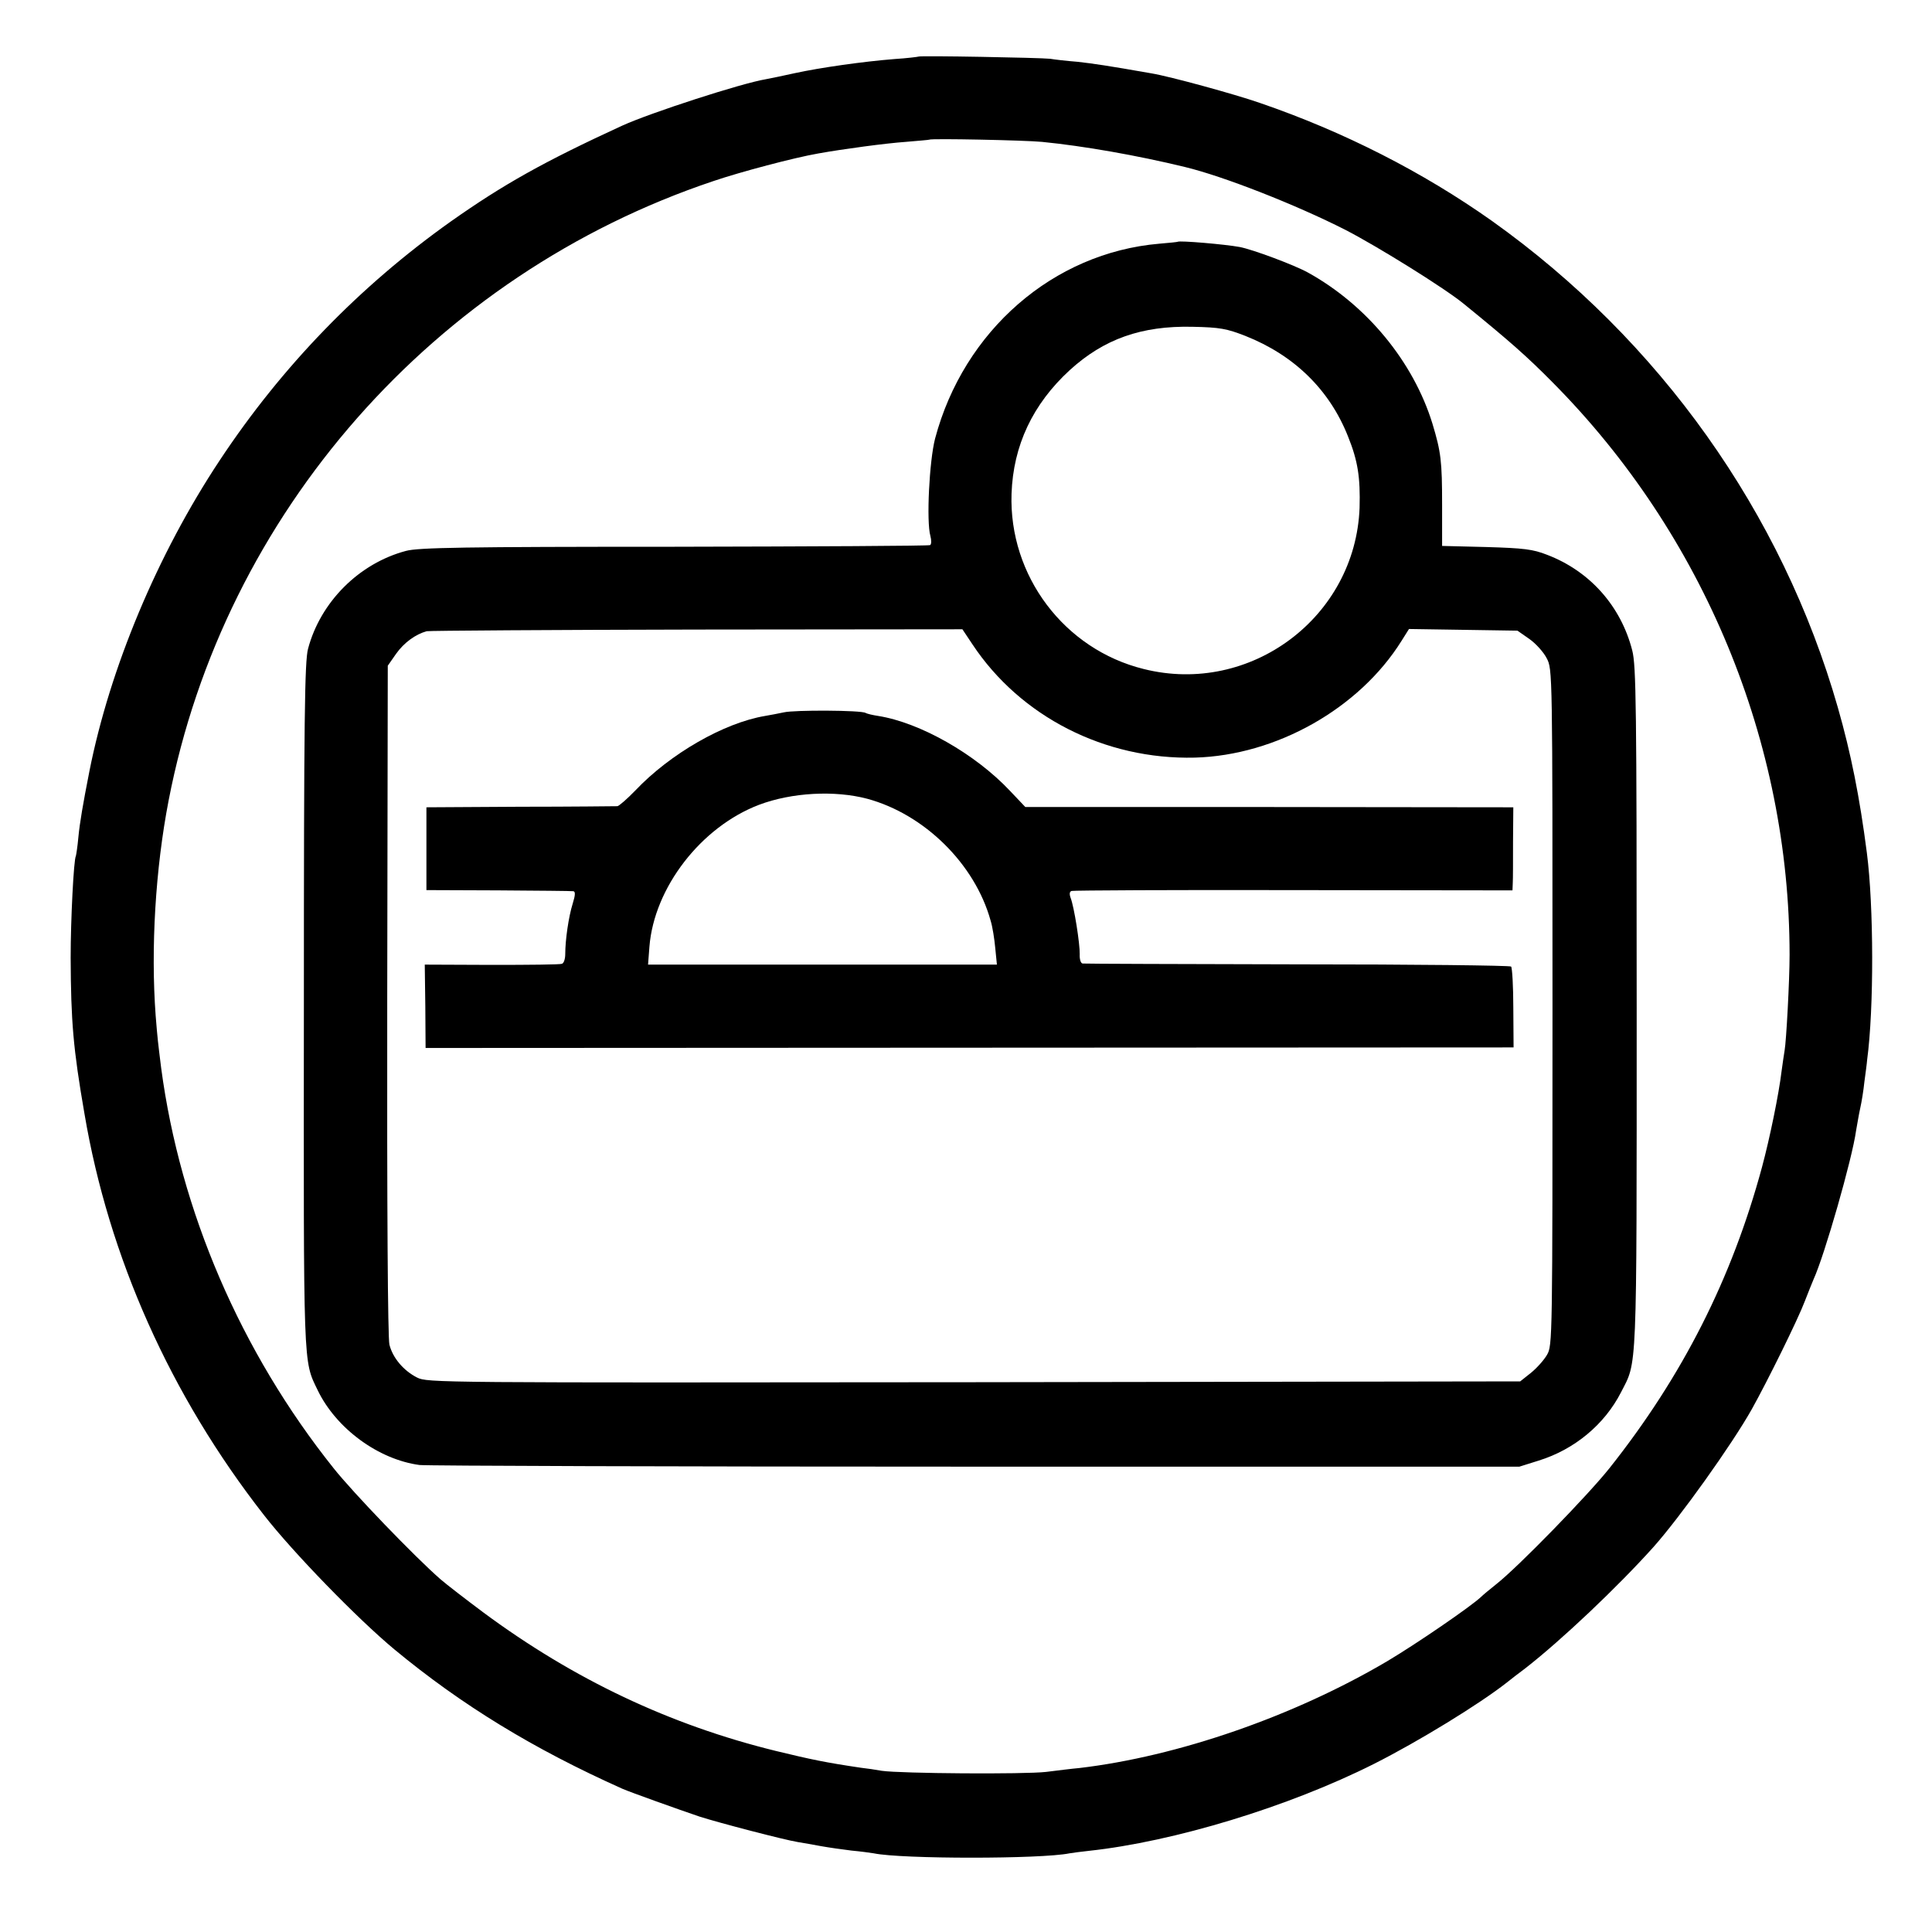 <?xml version="1.0" standalone="no"?>
<!DOCTYPE svg PUBLIC "-//W3C//DTD SVG 20010904//EN"
 "http://www.w3.org/TR/2001/REC-SVG-20010904/DTD/svg10.dtd">
<svg version="1.0" xmlns="http://www.w3.org/2000/svg"
 width="700pt" height="700pt" viewBox="0 0 700 700"
 preserveAspectRatio="xMidYMid meet">
<g transform="translate(0,700) scale(0.1,-0.1)"
fill="#000000" stroke="none">
<path d="M3328 6795 c-2 -1 -41 -6 -88 -9 -113 -9 -268 -31 -360 -51 -41 -9
-88 -19 -105 -22 -90 -15 -419 -122 -520 -168 -283 -130 -431 -213 -621 -347
-331 -235 -613 -526 -838 -866 -226 -341 -398 -753 -472 -1126 -24 -122 -35
-187 -40 -239 -3 -34 -8 -65 -9 -68 -8 -12 -19 -233 -19 -369 1 -230 9 -329
50 -565 88 -520 311 -1020 650 -1454 105 -135 340 -377 474 -488 243 -201 503
-360 825 -504 27 -12 206 -76 280 -101 72 -23 306 -84 355 -92 19 -3 58 -10
85 -15 28 -5 77 -12 110 -16 33 -3 69 -8 81 -10 101 -21 606 -21 709 0 11 2
43 6 70 9 307 33 723 159 1033 315 159 80 383 217 483 296 14 11 43 34 65 50
131 102 334 294 465 440 97 109 284 371 356 499 57 102 168 327 192 391 13 33
27 69 32 80 39 85 140 436 154 539 4 22 10 59 15 81 5 22 12 65 15 95 4 30 9
66 10 80 25 186 24 558 -1 750 -26 202 -58 362 -105 526 -202 707 -646 1331
-1254 1764 -249 176 -534 322 -840 427 -92 32 -326 96 -392 107 -165 29 -208
35 -268 42 -38 3 -83 8 -100 11 -35 4 -472 12 -477 8z m447 -309 c152 -15 345
-49 518 -91 141 -34 403 -137 582 -228 118 -61 361 -212 430 -269 167 -136
227 -189 320 -283 548 -552 859 -1304 859 -2075 0 -93 -12 -313 -18 -346 -2
-12 -7 -45 -11 -75 -10 -84 -43 -244 -71 -348 -109 -403 -287 -756 -553 -1091
-78 -98 -332 -359 -410 -420 -24 -19 -49 -40 -55 -46 -37 -35 -234 -170 -340
-233 -339 -200 -759 -345 -1116 -387 -25 -2 -79 -9 -120 -14 -78 -9 -525 -6
-595 4 -22 4 -56 9 -75 11 -129 19 -181 30 -309 61 -383 94 -732 259 -1060
502 -63 47 -133 101 -155 120 -95 83 -317 314 -387 402 -337 422 -556 932
-625 1450 -12 97 -13 103 -20 190 -18 244 -1 532 47 780 201 1040 962 1905
1974 2244 97 33 293 85 380 100 89 16 245 37 317 42 46 4 84 7 85 8 6 5 346
-2 408 -8z"/>
<path d="M4267 6124 c-1 -1 -31 -4 -67 -7 -384 -33 -708 -315 -812 -706 -21
-81 -32 -301 -17 -353 4 -15 4 -30 -1 -33 -4 -3 -421 -5 -926 -6 -766 0 -928
-3 -973 -15 -170 -45 -310 -185 -355 -355 -12 -46 -15 -247 -15 -1289 -1
-1332 -3 -1287 50 -1397 67 -139 220 -251 369 -271 25 -3 932 -6 2015 -6
l1970 0 70 22 c129 40 238 130 298 247 59 116 57 45 57 1392 0 1098 -2 1241
-16 1296 -41 161 -154 288 -309 347 -51 20 -84 24 -220 28 l-160 4 0 147 c0
161 -4 193 -35 296 -69 224 -238 430 -452 548 -49 27 -199 83 -246 92 -54 10
-219 24 -225 19z m245 -341 c177 -70 305 -195 372 -364 36 -89 45 -149 42
-259 -15 -396 -395 -681 -782 -584 -288 71 -489 338 -479 635 6 175 77 325
211 448 124 113 260 161 444 157 101 -2 125 -7 192 -33z m-989 -1117 c174
-263 481 -419 806 -411 295 8 596 178 749 423 l27 43 197 -3 196 -3 43 -30
c23 -16 52 -48 63 -70 21 -40 21 -42 21 -1265 0 -1207 0 -1225 -20 -1259 -11
-19 -37 -48 -58 -65 l-39 -31 -1979 -3 c-1951 -2 -1980 -2 -2018 17 -49 25
-88 71 -100 119 -6 23 -9 492 -8 1249 l2 1211 30 43 c29 41 71 71 111 82 10 2
451 5 980 6 l961 1 36 -54z"/>
<path d="M2840 4419 c-19 -4 -50 -10 -68 -13 -149 -25 -344 -137 -470 -270
-30 -31 -59 -56 -65 -57 -7 0 -165 -2 -352 -2 l-340 -2 0 -150 0 -150 260 -1
c143 -1 265 -2 272 -3 8 -1 8 -13 -2 -45 -15 -48 -27 -132 -27 -183 0 -17 -5
-33 -12 -35 -6 -3 -120 -4 -254 -4 l-243 1 2 -151 1 -151 1971 1 1971 1 -1
143 c0 78 -4 146 -8 150 -3 4 -352 8 -773 8 -422 1 -772 2 -779 3 -7 0 -12 15
-11 34 1 36 -20 171 -33 204 -5 14 -4 23 4 25 7 2 369 4 805 3 l792 -1 1 26
c1 14 1 81 1 150 l1 125 -884 1 -884 0 -55 58 c-127 135 -327 248 -478 272
-20 3 -41 8 -46 11 -15 10 -259 11 -296 2z m302 -313 c207 -56 390 -236 447
-441 7 -22 14 -67 17 -100 l6 -60 -632 0 -632 0 5 65 c17 214 187 434 397 514
119 45 275 53 392 22z"/>
</g>
</svg>

